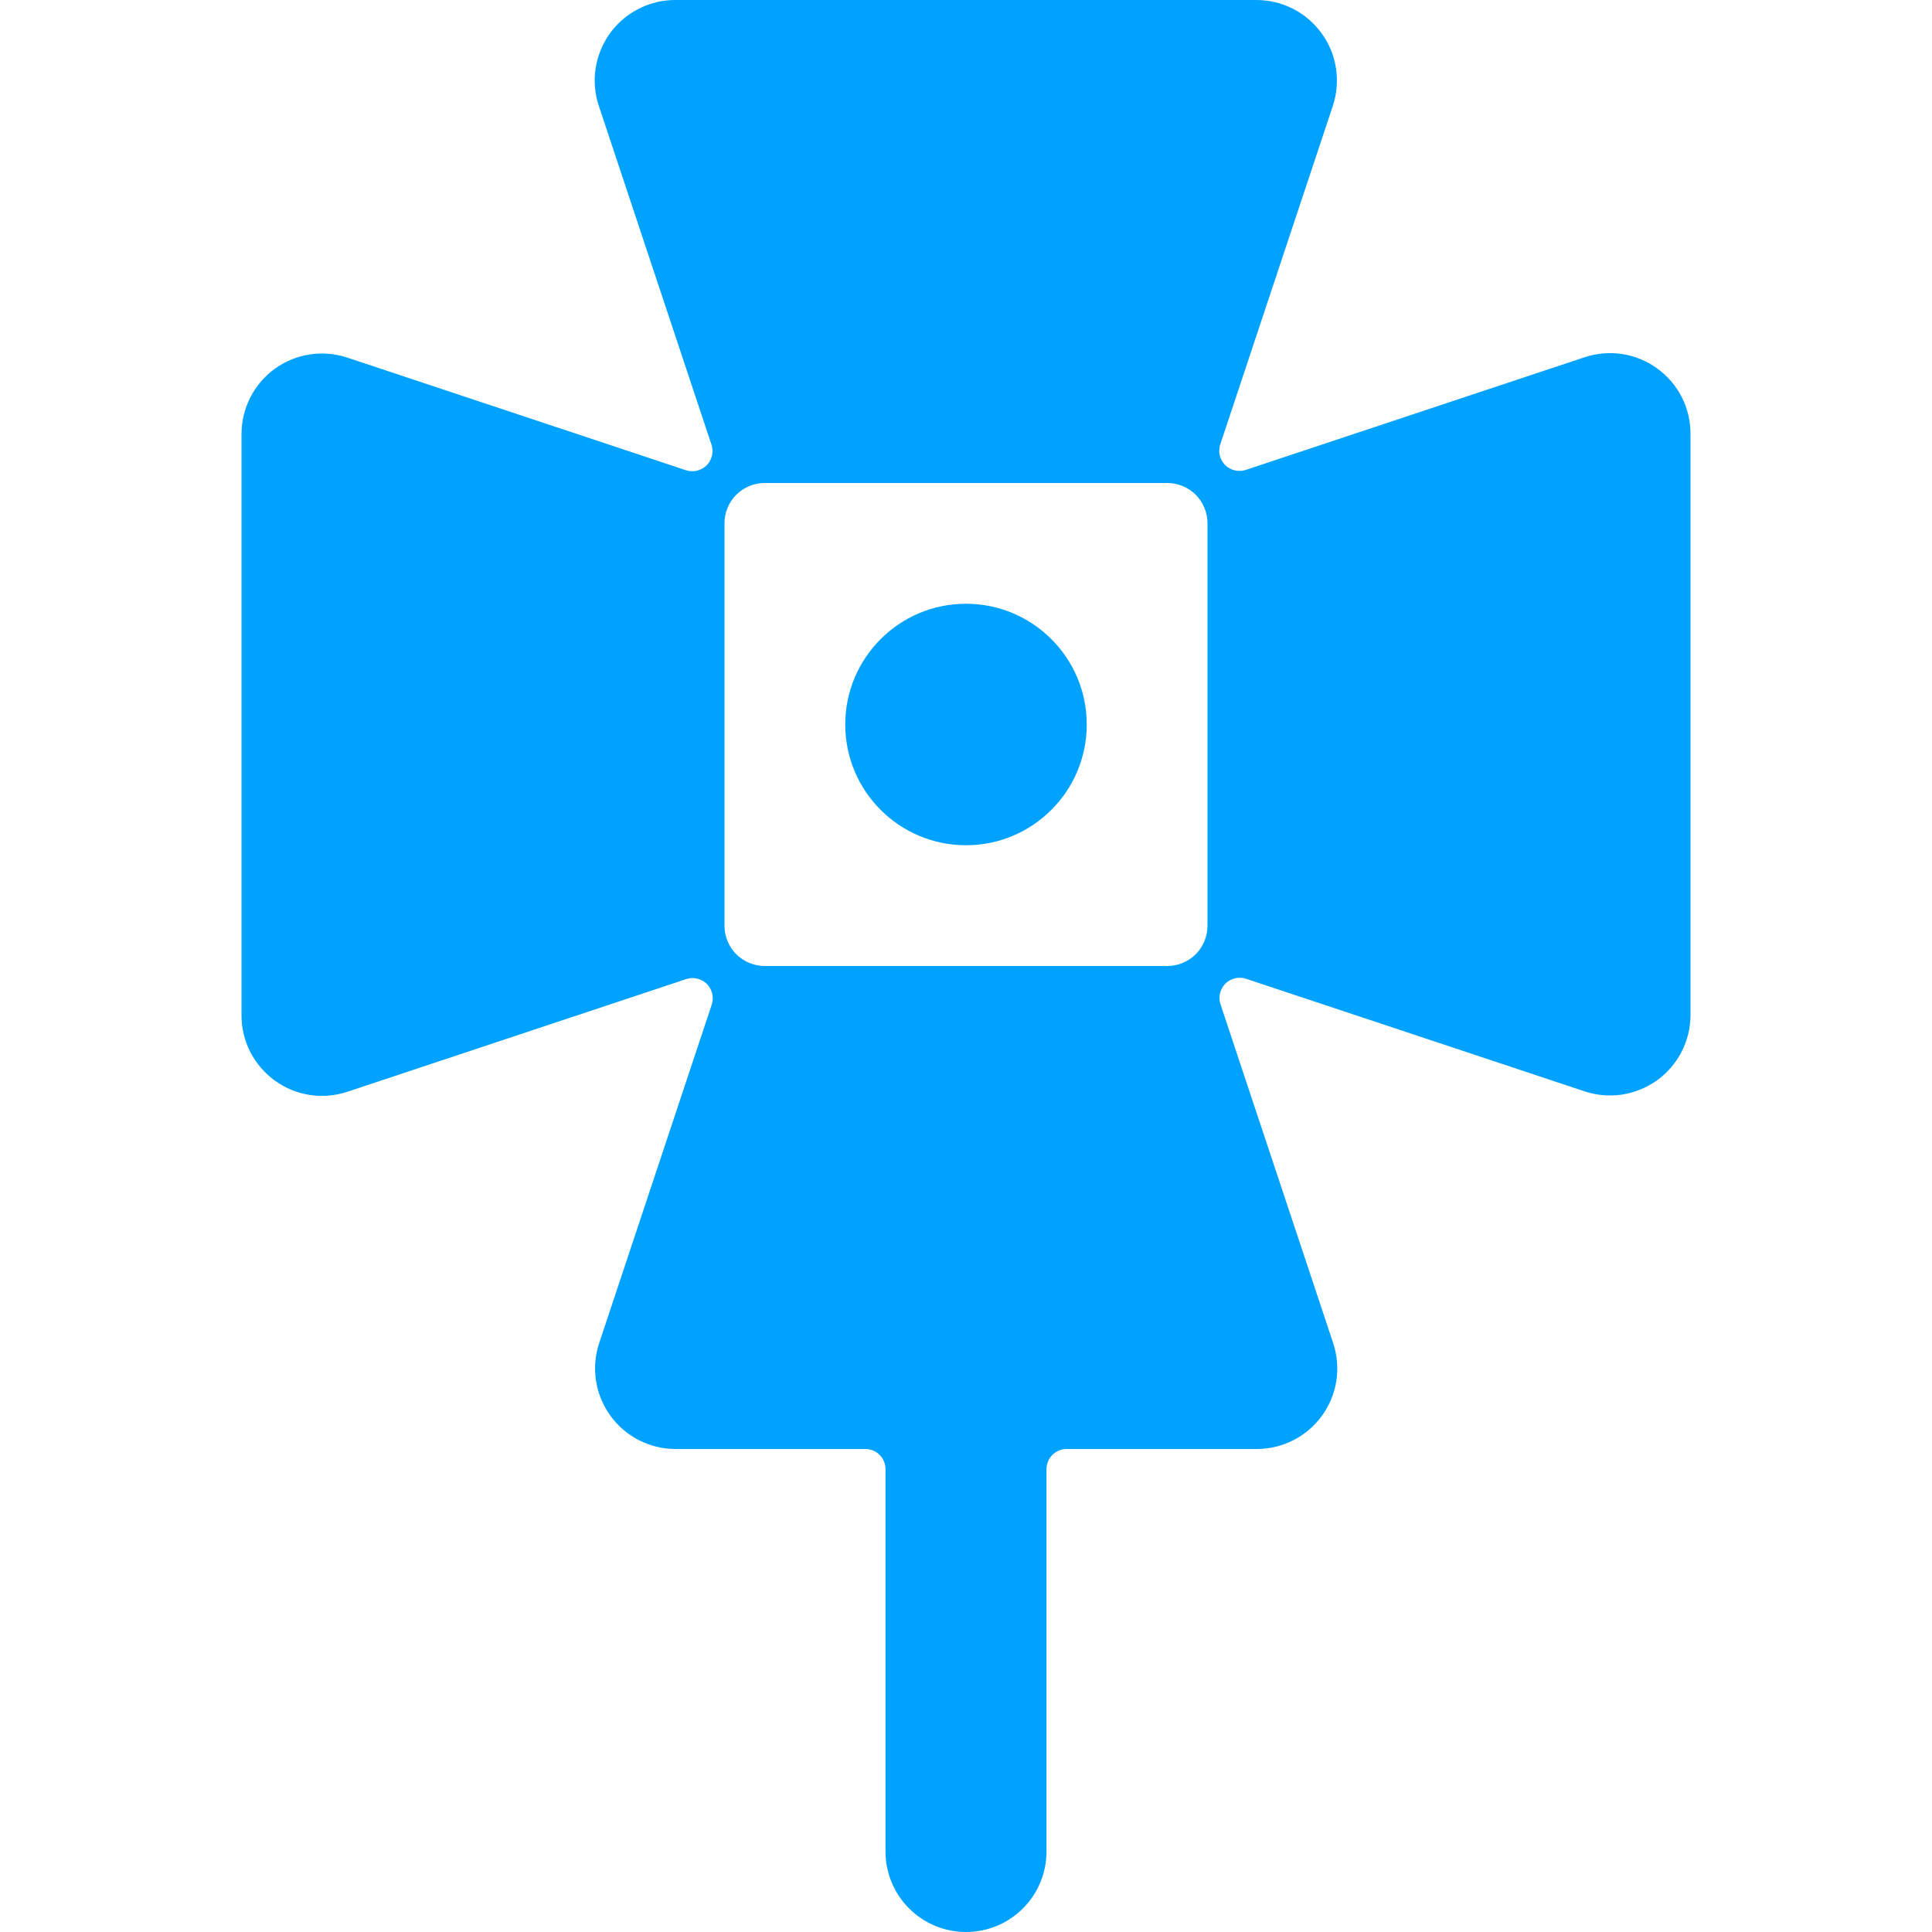 <svg width="24" height="24" viewBox="0 0 24 24" fill="none" xmlns="http://www.w3.org/2000/svg">
<path d="M12 10.5C12.828 10.5 13.5 9.828 13.5 9C13.5 8.172 12.828 7.5 12 7.5C11.172 7.5 10.5 8.172 10.5 9C10.5 9.828 11.172 10.5 12 10.5Z" fill="#00A2FF"/>
<path d="M21 5.388C21 5.229 20.963 5.073 20.891 4.932C20.819 4.791 20.714 4.669 20.585 4.576C20.457 4.483 20.308 4.422 20.151 4.398C19.995 4.374 19.834 4.388 19.684 4.438L15.474 5.838C15.43 5.852 15.383 5.854 15.338 5.843C15.293 5.832 15.252 5.809 15.219 5.777C15.187 5.744 15.164 5.703 15.153 5.658C15.142 5.613 15.144 5.566 15.158 5.522L16.558 1.312C16.607 1.162 16.62 1.003 16.596 0.847C16.572 0.691 16.512 0.543 16.419 0.416C16.327 0.288 16.206 0.183 16.066 0.111C15.926 0.039 15.771 0.001 15.613 0L8.387 0C8.229 0 8.073 0.038 7.932 0.11C7.791 0.182 7.669 0.287 7.576 0.415C7.484 0.544 7.423 0.693 7.399 0.849C7.375 1.006 7.389 1.166 7.439 1.316L8.839 5.526C8.853 5.57 8.855 5.617 8.844 5.662C8.833 5.707 8.81 5.748 8.778 5.781C8.745 5.813 8.704 5.836 8.659 5.847C8.614 5.858 8.567 5.856 8.523 5.842L4.313 4.442C4.163 4.393 4.004 4.379 3.848 4.403C3.692 4.427 3.543 4.488 3.415 4.58C3.287 4.673 3.183 4.794 3.111 4.934C3.039 5.075 3.001 5.23 3 5.388V12.612C3 12.771 3.037 12.927 3.109 13.068C3.182 13.209 3.286 13.331 3.415 13.424C3.543 13.517 3.692 13.578 3.849 13.602C4.005 13.626 4.166 13.612 4.316 13.562L8.526 12.162C8.57 12.148 8.617 12.146 8.662 12.157C8.707 12.168 8.748 12.191 8.781 12.223C8.813 12.256 8.836 12.297 8.847 12.342C8.858 12.387 8.856 12.434 8.842 12.478L7.442 16.688C7.393 16.838 7.38 16.997 7.404 17.153C7.428 17.309 7.489 17.456 7.581 17.584C7.673 17.712 7.794 17.817 7.934 17.889C8.074 17.961 8.229 17.999 8.387 18H10.75C10.816 18 10.88 18.026 10.927 18.073C10.974 18.12 11 18.184 11 18.25V23C11 23.265 11.105 23.52 11.293 23.707C11.48 23.895 11.735 24 12 24C12.265 24 12.52 23.895 12.707 23.707C12.895 23.52 13 23.265 13 23V18.25C13 18.184 13.026 18.12 13.073 18.073C13.12 18.026 13.184 18 13.25 18H15.613C15.771 18 15.927 17.962 16.068 17.89C16.209 17.818 16.331 17.713 16.424 17.584C16.516 17.456 16.577 17.307 16.601 17.151C16.625 16.994 16.611 16.834 16.561 16.684L15.161 12.474C15.147 12.43 15.145 12.383 15.156 12.338C15.167 12.293 15.19 12.252 15.222 12.219C15.255 12.187 15.296 12.164 15.341 12.153C15.386 12.142 15.433 12.144 15.477 12.158L19.687 13.558C19.837 13.607 19.996 13.621 20.152 13.597C20.308 13.572 20.456 13.512 20.585 13.42C20.713 13.327 20.817 13.206 20.889 13.066C20.962 12.925 20.999 12.77 21 12.612V5.388ZM15 11.5C15 11.633 14.947 11.76 14.854 11.854C14.76 11.947 14.633 12 14.5 12H9.5C9.367 12 9.24 11.947 9.146 11.854C9.053 11.76 9 11.633 9 11.5V6.5C9 6.367 9.053 6.24 9.146 6.146C9.24 6.053 9.367 6 9.5 6H14.5C14.633 6 14.76 6.053 14.854 6.146C14.947 6.24 15 6.367 15 6.5V11.5Z" fill="#00A2FF"/>
</svg>

